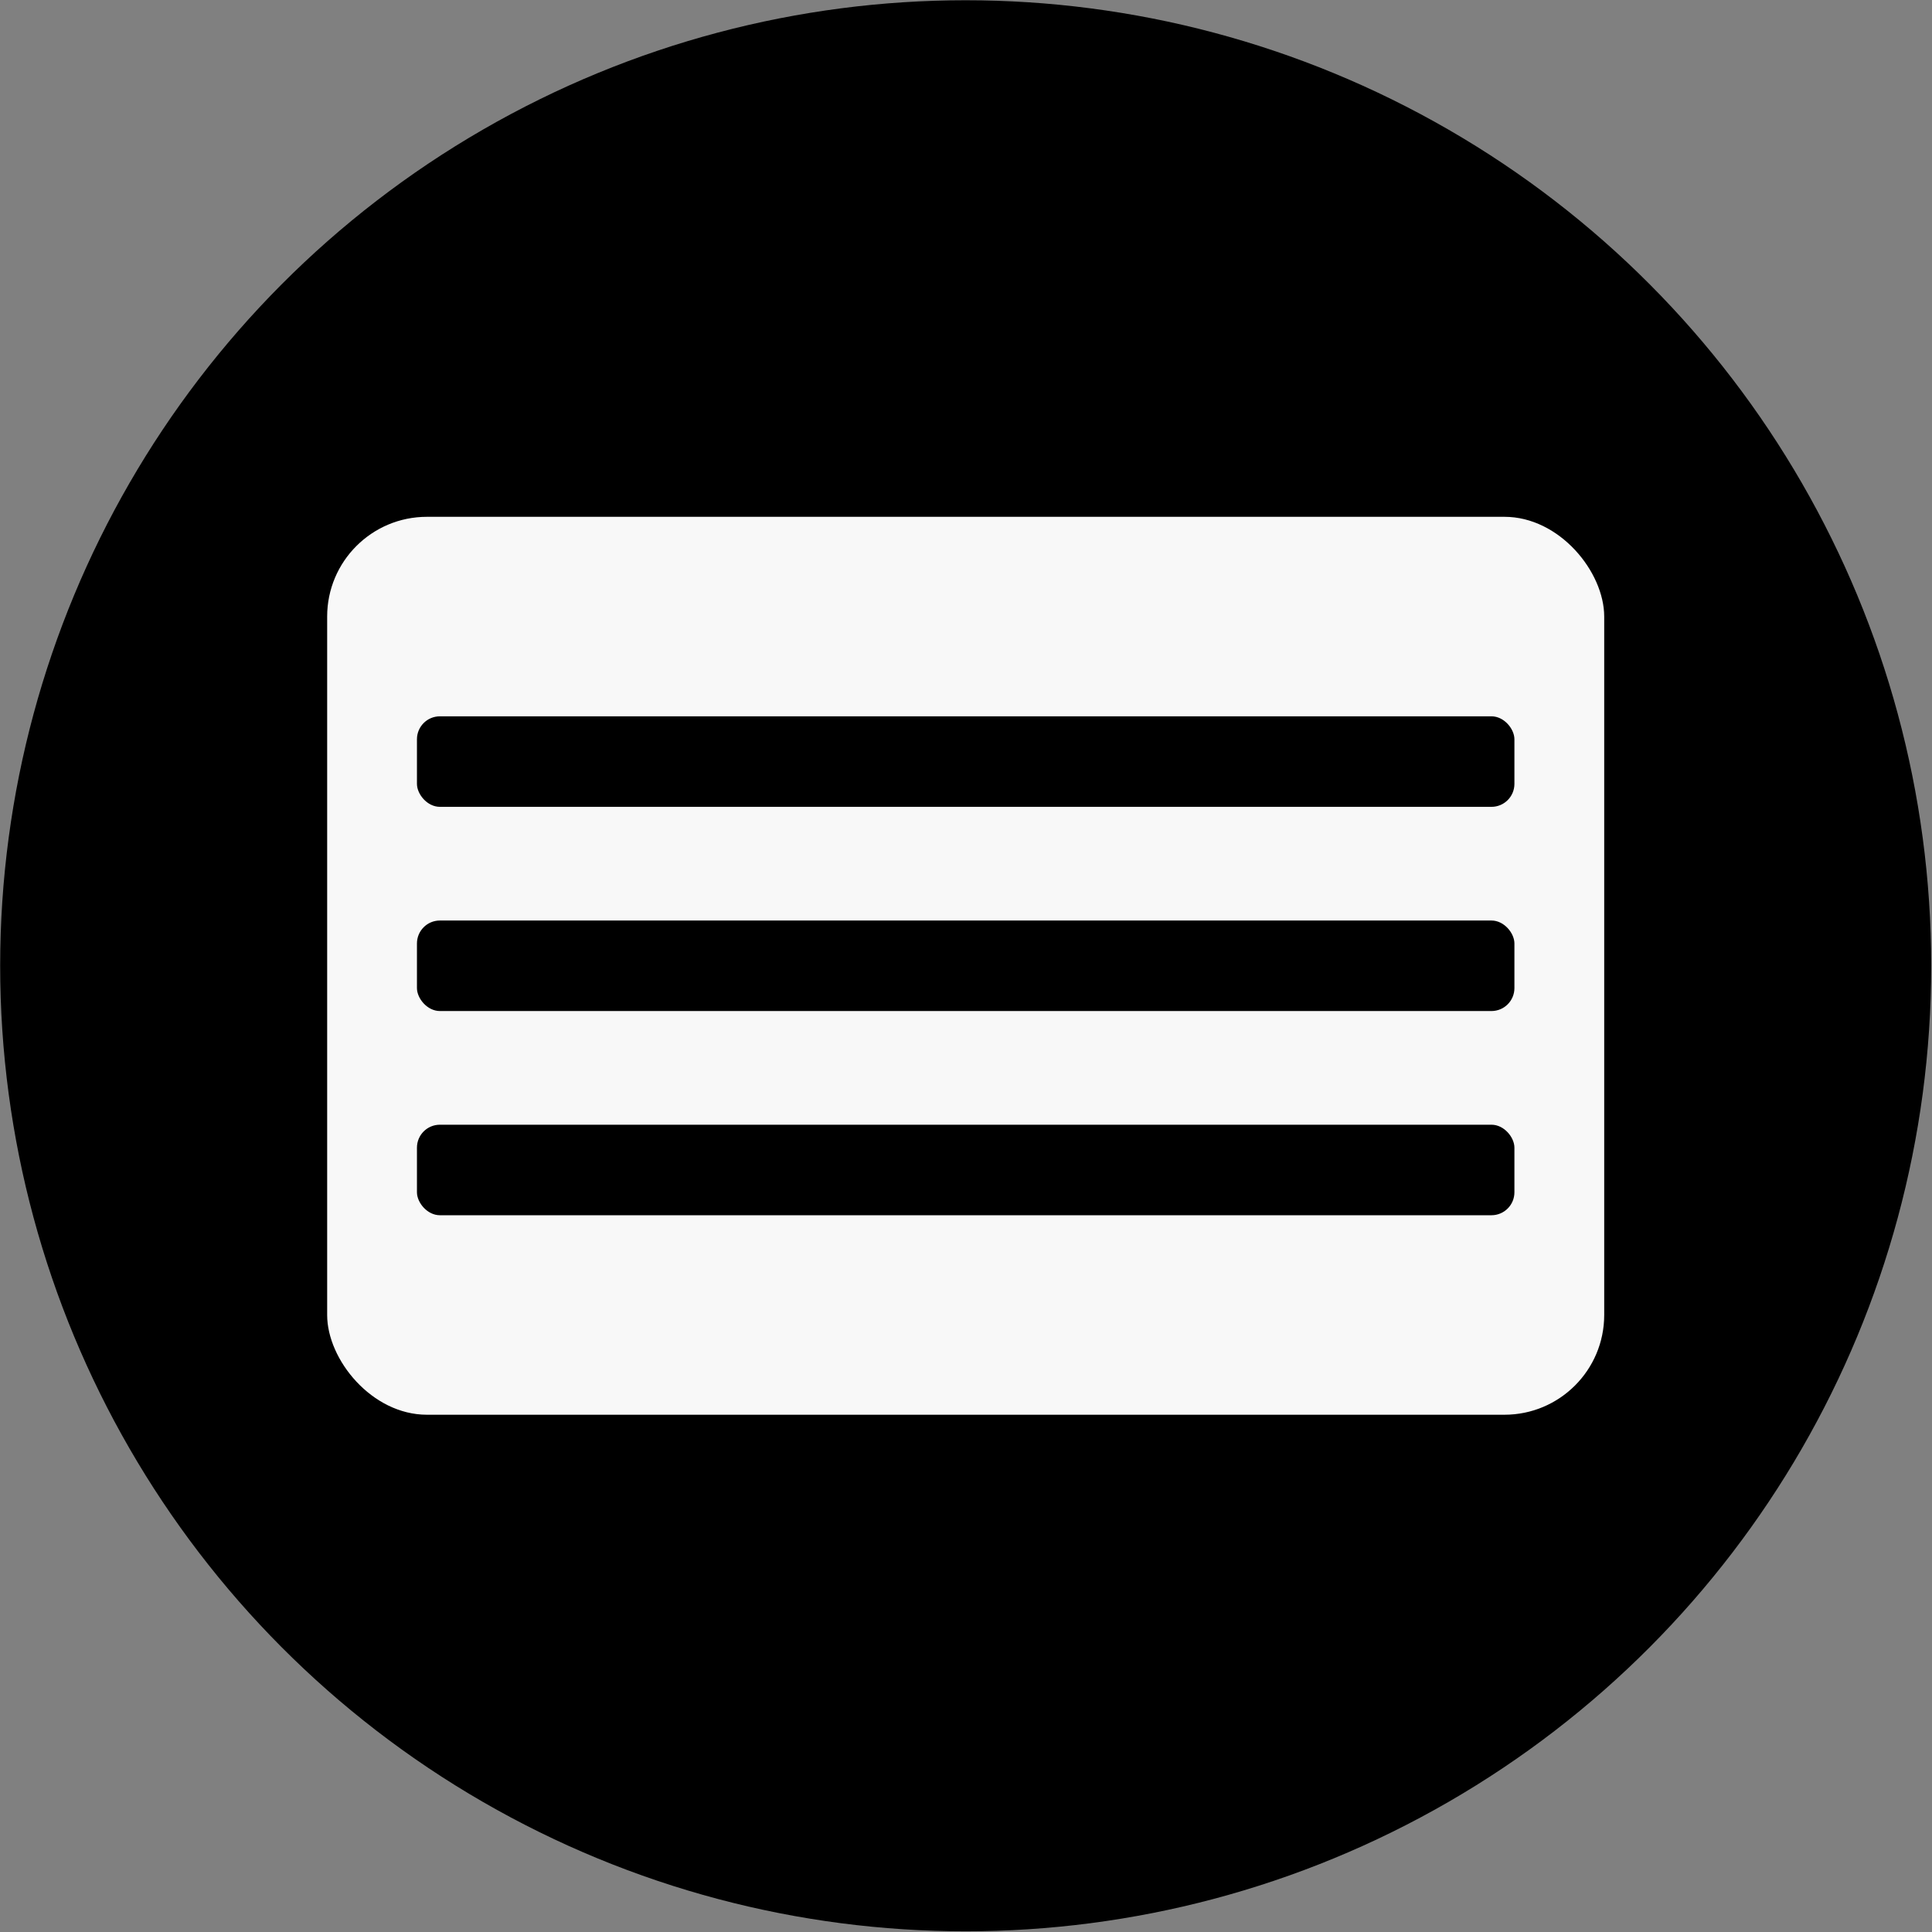 <?xml version="1.0" encoding="UTF-8" standalone="no"?>
<svg
   xmlns:dc="http://purl.org/dc/elements/1.1/"
   xmlns:cc="http://creativecommons.org/ns#"
   xmlns:rdf="http://www.w3.org/1999/02/22-rdf-syntax-ns#"
   xmlns:svg="http://www.w3.org/2000/svg"
   xmlns="http://www.w3.org/2000/svg"
   xmlns:sodipodi="http://sodipodi.sourceforge.net/DTD/sodipodi-0.dtd"
   xmlns:inkscape="http://www.inkscape.org/namespaces/inkscape"
   width="128"
   height="128"
   viewBox="0 0 128 128"
   version="1.1"
   id="svg6"
   sodipodi:docname="card.svg"
   inkscape:version="0.92.3 (unknown)">
  <rect x="0" y="0" width="128" height="128" fill="#808080" stroke="none"/>
  <defs
     id="defs10" />
  <sodipodi:namedview
     pagecolor="#ffffff"
     bordercolor="#666666"
     borderopacity="1"
     objecttolerance="10"
     gridtolerance="10"
     guidetolerance="10"
     inkscape:pageopacity="0"
     inkscape:pageshadow="2"
     inkscape:window-width="759"
     inkscape:window-height="822"
     id="namedview8"
     showgrid="false"
     inkscape:snap-bbox="true"
     inkscape:bbox-paths="true"
     inkscape:bbox-nodes="true"
     inkscape:snap-bbox-edge-midpoints="true"
     inkscape:snap-bbox-midpoints="true"
     inkscape:object-paths="true"
     inkscape:snap-intersection-paths="true"
     inkscape:snap-smooth-nodes="true"
     inkscape:snap-midpoints="true"
     inkscape:snap-object-midpoints="true"
     inkscape:snap-center="true"
     fit-margin-top="0"
     fit-margin-left="0"
     fit-margin-right="0"
     fit-margin-bottom="0"
     inkscape:pagecheckerboard="true"
     showguides="true"
     inkscape:guide-bbox="true"
     inkscape:zoom="3.4766084"
     inkscape:cx="55.731169"
     inkscape:cy="18.337672"
     inkscape:window-x="169"
     inkscape:window-y="128"
     inkscape:window-maximized="0"
     inkscape:current-layer="g4549">
    <sodipodi:guide
       position="64,77.536"
       orientation="0,1"
       id="guide817"
       inkscape:locked="false" />
    <sodipodi:guide
       position="64,64"
       orientation="0,1"
       id="guide819"
       inkscape:locked="false" />
    <sodipodi:guide
       position="64,50.464"
       orientation="0,1"
       id="guide821"
       inkscape:locked="false" />
  </sodipodi:namedview>
  <g
     id="g4549"
     transform="matrix(0.661,0,0,0.661,21.675,34.24)">
    <circle
       r="96.775"
       cy="45"
       cx="64"
       id="path4542"
       style="opacity:1;vector-effect:none;fill:#000000;fill-opacity:1;stroke:none;stroke-width:6.012;stroke-linecap:butt;stroke-linejoin:miter;stroke-miterlimit:4;stroke-dasharray:none;stroke-dashoffset:0;stroke-opacity:1;paint-order:fill markers stroke" />
    <rect
       ry="10"
       y="0"
       x="0"
       height="90"
       width="128"
       id="rect4526"
       style="opacity:1;vector-effect:none;fill:#f8f8f8;fill-opacity:1;stroke:none;stroke-width:5.333;stroke-linecap:butt;stroke-linejoin:miter;stroke-miterlimit:4;stroke-dasharray:none;stroke-dashoffset:0;stroke-opacity:1;paint-order:fill markers stroke" />
    <rect
       ry="2.3"
       y="19.997"
       x="9"
       height="9.073"
       width="110"
       id="rect4528"
       style="opacity:1;vector-effect:none;fill:#000000;fill-opacity:1;stroke:none;stroke-width:5.333;stroke-linecap:butt;stroke-linejoin:miter;stroke-miterlimit:4;stroke-dasharray:none;stroke-dashoffset:0;stroke-opacity:1;paint-order:fill markers stroke" />
    <rect
       style="opacity:1;vector-effect:none;fill:#000000;fill-opacity:1;stroke:none;stroke-width:5.333;stroke-linecap:butt;stroke-linejoin:miter;stroke-miterlimit:4;stroke-dasharray:none;stroke-dashoffset:0;stroke-opacity:1;paint-order:fill markers stroke"
       id="rect4532"
       width="110"
       height="9.073"
       x="9"
       y="40.464"
       ry="2.3" />
    <rect
       ry="2.3"
       y="60.931"
       x="9"
       height="9.073"
       width="110"
       id="rect4534"
       style="opacity:1;vector-effect:none;fill:#000000;fill-opacity:1;stroke:none;stroke-width:5.333;stroke-linecap:butt;stroke-linejoin:miter;stroke-miterlimit:4;stroke-dasharray:none;stroke-dashoffset:0;stroke-opacity:1;paint-order:fill markers stroke" />
  </g>
</svg>
